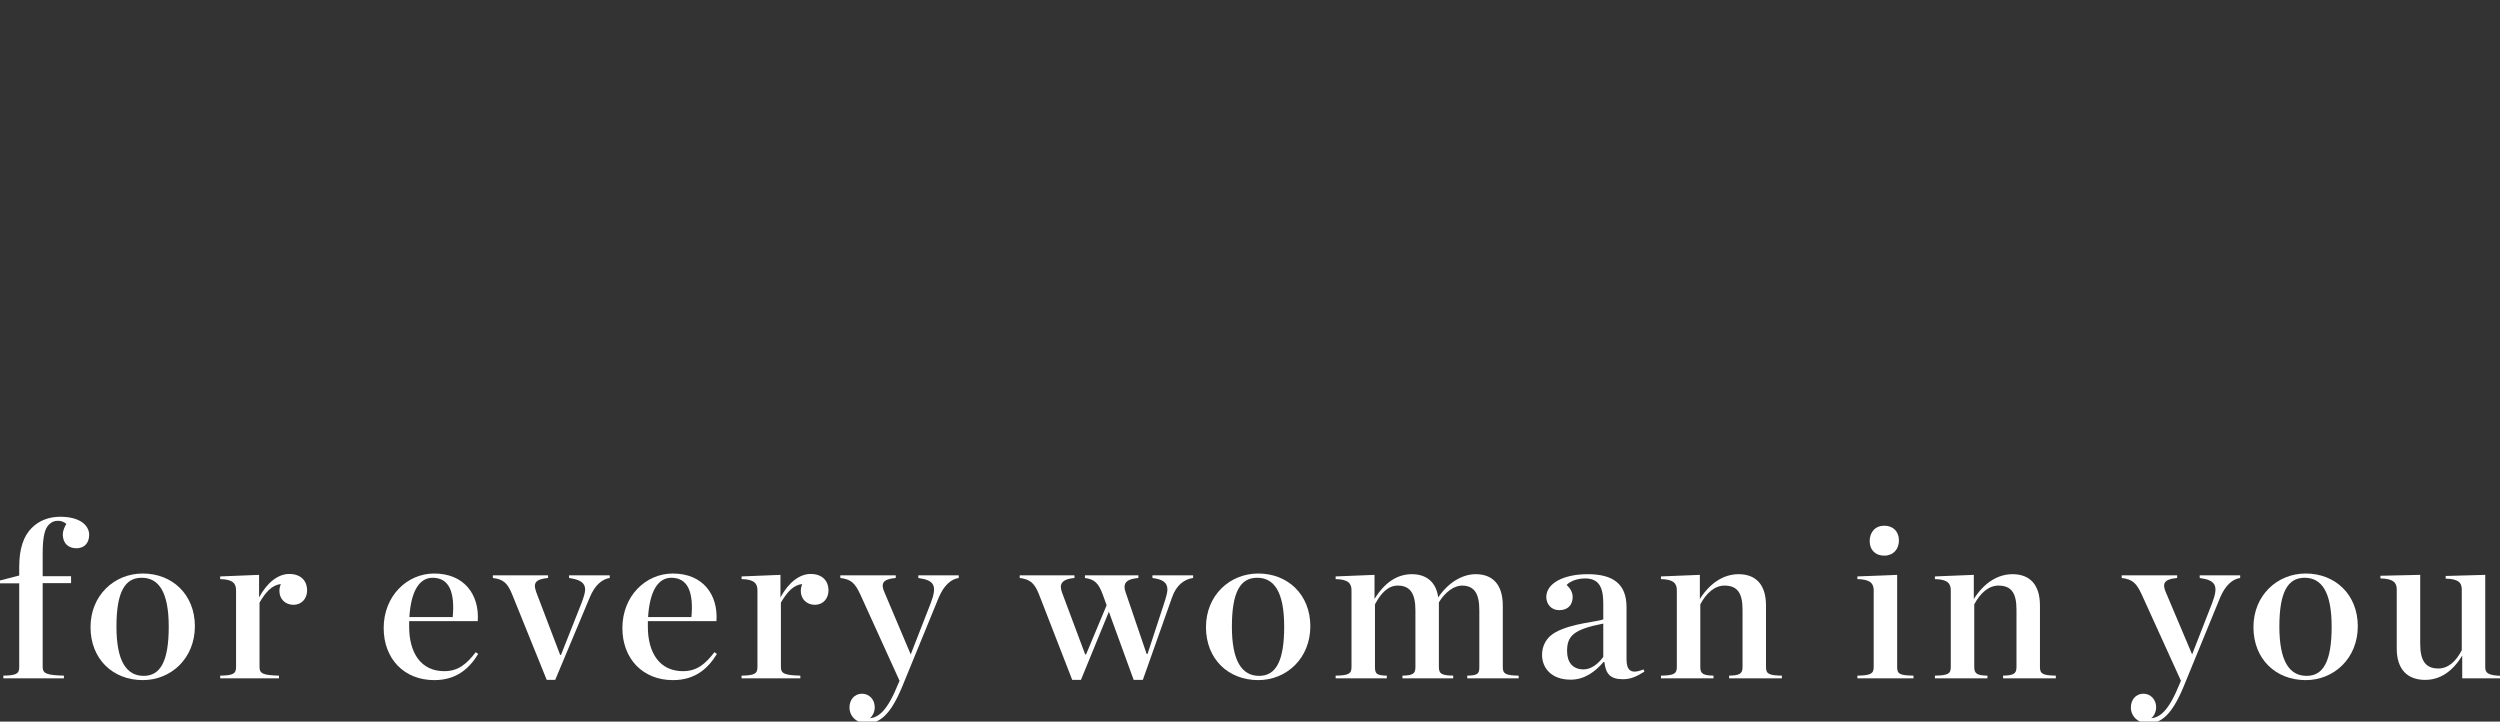 <svg width="537" height="155" viewBox="0 0 537 155" fill="none" xmlns="http://www.w3.org/2000/svg">
<rect x="0" y="0" width="537" height="155" fill="#333333" stroke="none"/>
<g clip-path="url(#clip0_96_97)">
<path d="M520.916 146.04C517.172 146.04 514.82 143.832 514.82 139.32V126.6C514.82 125.16 514.1 124.296 511.316 124.248V123.672L519.86 123.48V138.264C519.86 141.72 520.868 143.592 523.748 143.592C525.86 143.592 527.54 142.104 528.788 139.656V126.6C528.788 125.16 528.068 124.344 525.332 124.296V123.72L533.828 123.48V143.352C533.828 144.6 534.548 145.08 537.284 145.176V145.704H528.884V140.808C526.82 144.264 524.084 146.04 520.916 146.04Z" fill="white"/>
<path d="M495.271 146.088C488.839 146.088 484.039 141.576 484.039 134.712C484.039 127.896 489.127 123.192 495.271 123.192C501.607 123.192 506.455 127.704 506.455 134.52C506.455 141.384 501.367 146.088 495.271 146.088ZM495.463 145.176C499.015 145.176 500.839 142.104 500.839 134.616C500.839 127.128 498.679 124.104 495.031 124.104C491.431 124.104 489.607 127.128 489.607 134.616C489.607 142.104 491.815 145.176 495.463 145.176Z" fill="white"/>
<path d="M468.466 146.232L460.066 127.752C458.914 125.256 458.098 124.44 455.746 124.152V123.576H467.65V124.152C464.77 124.392 464.434 125.4 465.202 127.176L470.866 140.568L475.138 129.624C476.626 125.784 475.954 124.632 472.498 124.152V123.576H481.186V124.152C479.506 124.392 478.018 125.736 476.914 128.28L469.042 147.48C466.498 153.624 464.194 155.352 461.458 155.352C459.154 155.352 457.714 153.816 457.714 151.944C457.714 150.456 458.626 149.016 460.45 149.016C461.938 149.016 463.138 150.264 463.138 151.896C463.138 152.904 462.706 153.768 462.082 154.296C464.002 154.056 465.826 152.712 468.178 146.904L468.466 146.232Z" fill="white"/>
<path d="M415.621 145.704V145.128C418.357 145.08 419.029 144.744 419.029 143.304V126.792C419.029 125.352 418.357 124.44 415.621 124.392V123.816L423.973 123.48V128.664C426.133 125.256 429.061 123.336 432.277 123.336C436.069 123.336 438.181 125.64 438.181 130.056V143.304C438.181 144.744 438.805 145.08 441.589 145.128V145.704H430.261V145.128C432.469 145.08 433.141 144.744 433.141 143.304V130.968C433.141 127.512 432.133 125.784 429.253 125.784C427.189 125.784 425.365 127.368 424.069 129.816V143.304C424.069 144.744 424.741 145.08 426.901 145.128V145.704H415.621Z" fill="white"/>
<path d="M404.725 119.352C402.853 119.352 401.605 118.152 401.605 116.232C401.605 114.264 402.853 112.92 404.725 112.92C406.645 112.92 407.893 114.168 407.893 116.088C407.893 118.008 406.645 119.352 404.725 119.352ZM398.965 145.704V145.128C401.749 145.08 402.469 144.744 402.469 143.304V126.792C402.469 125.352 401.749 124.44 398.965 124.392V123.816L407.509 123.48V143.304C407.509 144.744 408.037 145.08 411.013 145.128V145.704H398.965Z" fill="white"/>
<path d="M356.777 145.704V145.128C359.513 145.08 360.185 144.744 360.185 143.304V126.792C360.185 125.352 359.513 124.44 356.777 124.392V123.816L365.129 123.48V128.664C367.289 125.256 370.217 123.336 373.433 123.336C377.225 123.336 379.337 125.64 379.337 130.056V143.304C379.337 144.744 379.961 145.08 382.745 145.128V145.704H371.417V145.128C373.625 145.08 374.297 144.744 374.297 143.304V130.968C374.297 127.512 373.289 125.784 370.409 125.784C368.345 125.784 366.521 127.368 365.225 129.816V143.304C365.225 144.744 365.897 145.08 368.057 145.128V145.704H356.777Z" fill="white"/>
<path d="M337.376 145.992C333.104 145.992 331.232 143.352 331.232 140.664C331.232 138.792 332.096 136.92 334.112 135.816C337.664 133.848 343.28 133.56 344.384 133.032V129.576C344.384 125.976 343.328 124.248 340.496 124.248C338.864 124.248 337.376 124.776 336.512 125.64C337.328 126.408 337.808 127.272 337.808 128.232C337.808 129.912 336.8 131.064 334.928 131.064C333.248 131.064 332.144 129.816 332.144 128.232C332.144 125.4 335.648 123.336 341.072 123.336C346.496 123.336 349.376 125.448 349.376 130.392V141.576C349.376 143.928 350.24 144.936 353.024 143.784L353.216 144.264C351.536 145.32 350.288 145.896 348.608 145.896C345.92 145.896 344.912 144.792 344.624 142.2H344.432C342.608 144.312 340.352 145.992 337.376 145.992ZM340.16 143.784C341.888 143.784 343.424 142.44 344.384 141.096V133.944C338 135.192 336.608 136.584 336.608 139.848C336.608 142.152 337.712 143.784 340.16 143.784Z" fill="white"/>
<path d="M301.247 145.704V145.128C303.455 145.08 304.031 144.744 304.031 143.304V131.064C304.031 127.608 302.975 125.784 300.239 125.784C298.175 125.784 296.639 127.368 295.343 129.816V143.304C295.343 144.744 295.727 145.08 297.887 145.128V145.704H286.895V145.128C289.631 145.08 290.303 144.744 290.303 143.304V126.792C290.303 125.352 289.631 124.44 286.895 124.392V123.816L295.247 123.48V128.664C297.359 125.208 300.047 123.336 303.263 123.336C306.431 123.336 308.495 125.064 308.927 128.328C310.991 125.256 313.967 123.336 316.991 123.336C320.687 123.336 322.799 125.64 322.799 130.056V143.304C322.799 144.744 323.423 145.08 326.207 145.128V145.704H315.167V145.128C317.375 145.08 317.759 144.744 317.759 143.304V131.064C317.759 127.608 316.751 125.784 314.015 125.784C312.431 125.784 310.463 127.08 309.071 129.384V129.672V143.304C309.071 144.744 309.695 145.08 312.143 145.128V145.704H301.247Z" fill="white"/>
<path d="M270.275 146.087C263.843 146.087 259.043 141.575 259.043 134.711C259.043 127.895 264.131 123.191 270.275 123.191C276.611 123.191 281.459 127.703 281.459 134.519C281.459 141.383 276.371 146.087 270.275 146.087ZM270.467 145.175C274.019 145.175 275.843 142.103 275.843 134.615C275.843 127.127 273.683 124.103 270.035 124.103C266.435 124.103 264.611 127.127 264.611 134.615C264.611 142.103 266.819 145.175 270.467 145.175Z" fill="white"/>
<path d="M237.705 130.008L236.889 127.752C235.977 125.256 235.113 124.44 233.049 124.152V123.576H244.521V124.152C242.409 124.344 241.545 124.92 241.545 126.12C241.545 126.456 241.641 126.792 241.785 127.224L246.297 140.472H246.489L249.993 129.768C250.473 128.328 250.761 127.224 250.761 126.648C250.761 125.112 249.753 124.44 247.545 124.152V123.576H256.281V124.152C254.457 124.392 252.681 125.64 251.769 128.28L245.481 146.04H243.513L238.185 131.4L232.185 146.04H230.313L223.209 127.752C222.249 125.304 221.337 124.44 219.033 124.152V123.576H230.793V124.152C228.729 124.344 227.865 124.968 227.865 126.072C227.865 126.36 227.961 126.792 228.105 127.224L233.097 140.568H233.289L237.705 130.008Z" fill="white"/>
<path d="M193.222 146.232L184.822 127.752C183.67 125.256 182.854 124.44 180.502 124.152V123.576H192.406V124.152C189.526 124.392 189.19 125.4 189.958 127.176L195.622 140.568L199.894 129.624C201.382 125.784 200.71 124.632 197.254 124.152V123.576H205.942V124.152C204.262 124.392 202.774 125.736 201.67 128.28L193.798 147.48C191.254 153.624 188.95 155.352 186.214 155.352C183.91 155.352 182.47 153.816 182.47 151.944C182.47 150.456 183.382 149.016 185.206 149.016C186.694 149.016 187.894 150.264 187.894 151.896C187.894 152.904 187.462 153.768 186.838 154.296C188.758 154.056 190.582 152.712 192.934 146.904L193.222 146.232Z" fill="white"/>
<path d="M159.291 145.704V145.128C162.027 145.08 162.699 144.744 162.699 143.304V126.792C162.699 125.352 162.027 124.44 159.291 124.392V123.816L167.643 123.48V128.328C169.323 125.208 171.675 123.288 174.123 123.288C176.763 123.288 177.963 124.92 177.963 126.792C177.963 128.616 176.763 129.912 175.035 129.912C173.259 129.912 172.011 128.664 172.011 126.936C172.011 126.456 172.155 125.832 172.299 125.448C170.427 125.688 169.131 127.08 167.739 129.432V143.304C167.739 144.744 168.651 145.032 171.915 145.128V145.704H159.291Z" fill="white"/>
<path d="M144.535 146.088C138.103 146.088 133.688 141.528 133.688 134.904C133.688 128.04 138.679 123.192 144.535 123.192C150.967 123.192 154.279 127.704 153.895 133.416H139.159V134.52V134.616C139.159 140.184 141.655 144.168 146.695 144.168C149.719 144.168 151.496 142.632 153.464 140.088L153.991 140.472C152.071 143.592 149.335 146.088 144.535 146.088ZM144.199 124.104C141.319 124.104 139.543 127.032 139.207 132.552H148.52C149 127.272 147.799 124.104 144.199 124.104Z" fill="white"/>
<path d="M117.435 146.04L110.043 127.752C109.035 125.256 108.171 124.44 105.867 124.152V123.576H117.723V124.152C115.659 124.344 114.891 124.872 114.891 125.832C114.891 126.216 114.987 126.6 115.179 127.176L120.315 140.664H120.507L124.875 129.624C125.355 128.376 125.691 127.32 125.691 126.648C125.691 125.16 124.587 124.488 122.235 124.152V123.576H130.971V124.152C129.291 124.392 127.755 125.736 126.699 128.28L119.259 146.04H117.435Z" fill="white"/>
<path d="M93.262 146.088C86.83 146.088 82.414 141.528 82.414 134.904C82.414 128.04 87.406 123.192 93.262 123.192C99.694 123.192 103.006 127.704 102.622 133.416H87.886V134.52V134.616C87.886 140.184 90.382 144.168 95.422 144.168C98.446 144.168 100.222 142.632 102.19 140.088L102.718 140.472C100.798 143.592 98.062 146.088 93.262 146.088ZM92.926 124.104C90.046 124.104 88.27 127.032 87.934 132.552H97.246C97.726 127.272 96.526 124.104 92.926 124.104Z" fill="white"/>
<path d="M47.297 145.704V145.128C50.033 145.08 50.705 144.744 50.705 143.304V126.792C50.705 125.352 50.033 124.44 47.297 124.392V123.816L55.649 123.48V128.328C57.329 125.208 59.681 123.288 62.129 123.288C64.769 123.288 65.969 124.92 65.969 126.792C65.969 128.616 64.769 129.912 63.041 129.912C61.265 129.912 60.017 128.664 60.017 126.936C60.017 126.456 60.161 125.832 60.305 125.448C58.433 125.688 57.137 127.08 55.745 129.432V143.304C55.745 144.744 56.657 145.032 59.921 145.128V145.704H47.297Z" fill="white"/>
<path d="M30.677 146.087C24.245 146.087 19.445 141.575 19.445 134.711C19.445 127.895 24.533 123.191 30.677 123.191C37.013 123.191 41.861 127.703 41.861 134.519C41.861 141.383 36.773 146.087 30.677 146.087ZM30.869 145.175C34.421 145.175 36.245 142.103 36.245 134.615C36.245 127.127 34.085 124.103 30.437 124.103C26.837 124.103 25.013 127.127 25.013 134.615C25.013 142.103 27.221 145.175 30.869 145.175Z" fill="white"/>
<path d="M0.72 145.704V145.128C3.456 145.08 4.128 144.744 4.128 143.304V125.304H0V124.68L4.128 123.624V121.8C4.128 117.768 5.088 115.128 6.816 113.4C8.448 111.768 10.56 111 12.96 111C17.136 111 19.152 112.824 19.152 114.888C19.152 116.616 18.144 117.768 16.416 117.768C14.928 117.768 13.488 116.952 13.488 114.696C13.488 114.072 13.92 113.016 14.256 112.536C13.824 112.152 13.2 111.864 12.48 111.864C11.664 111.864 11.088 112.104 10.512 112.68C9.648 113.544 9.168 115.176 9.168 118.92V123.768H15.264V125.256H9.168V143.304C9.168 144.744 10.224 145.032 13.728 145.128V145.704H0.72Z" fill="white"/>
</g>
<defs>
<clipPath id="clip0_96_97">
<rect width="537" height="155" fill="white"/>
</clipPath>
</defs>
</svg>

